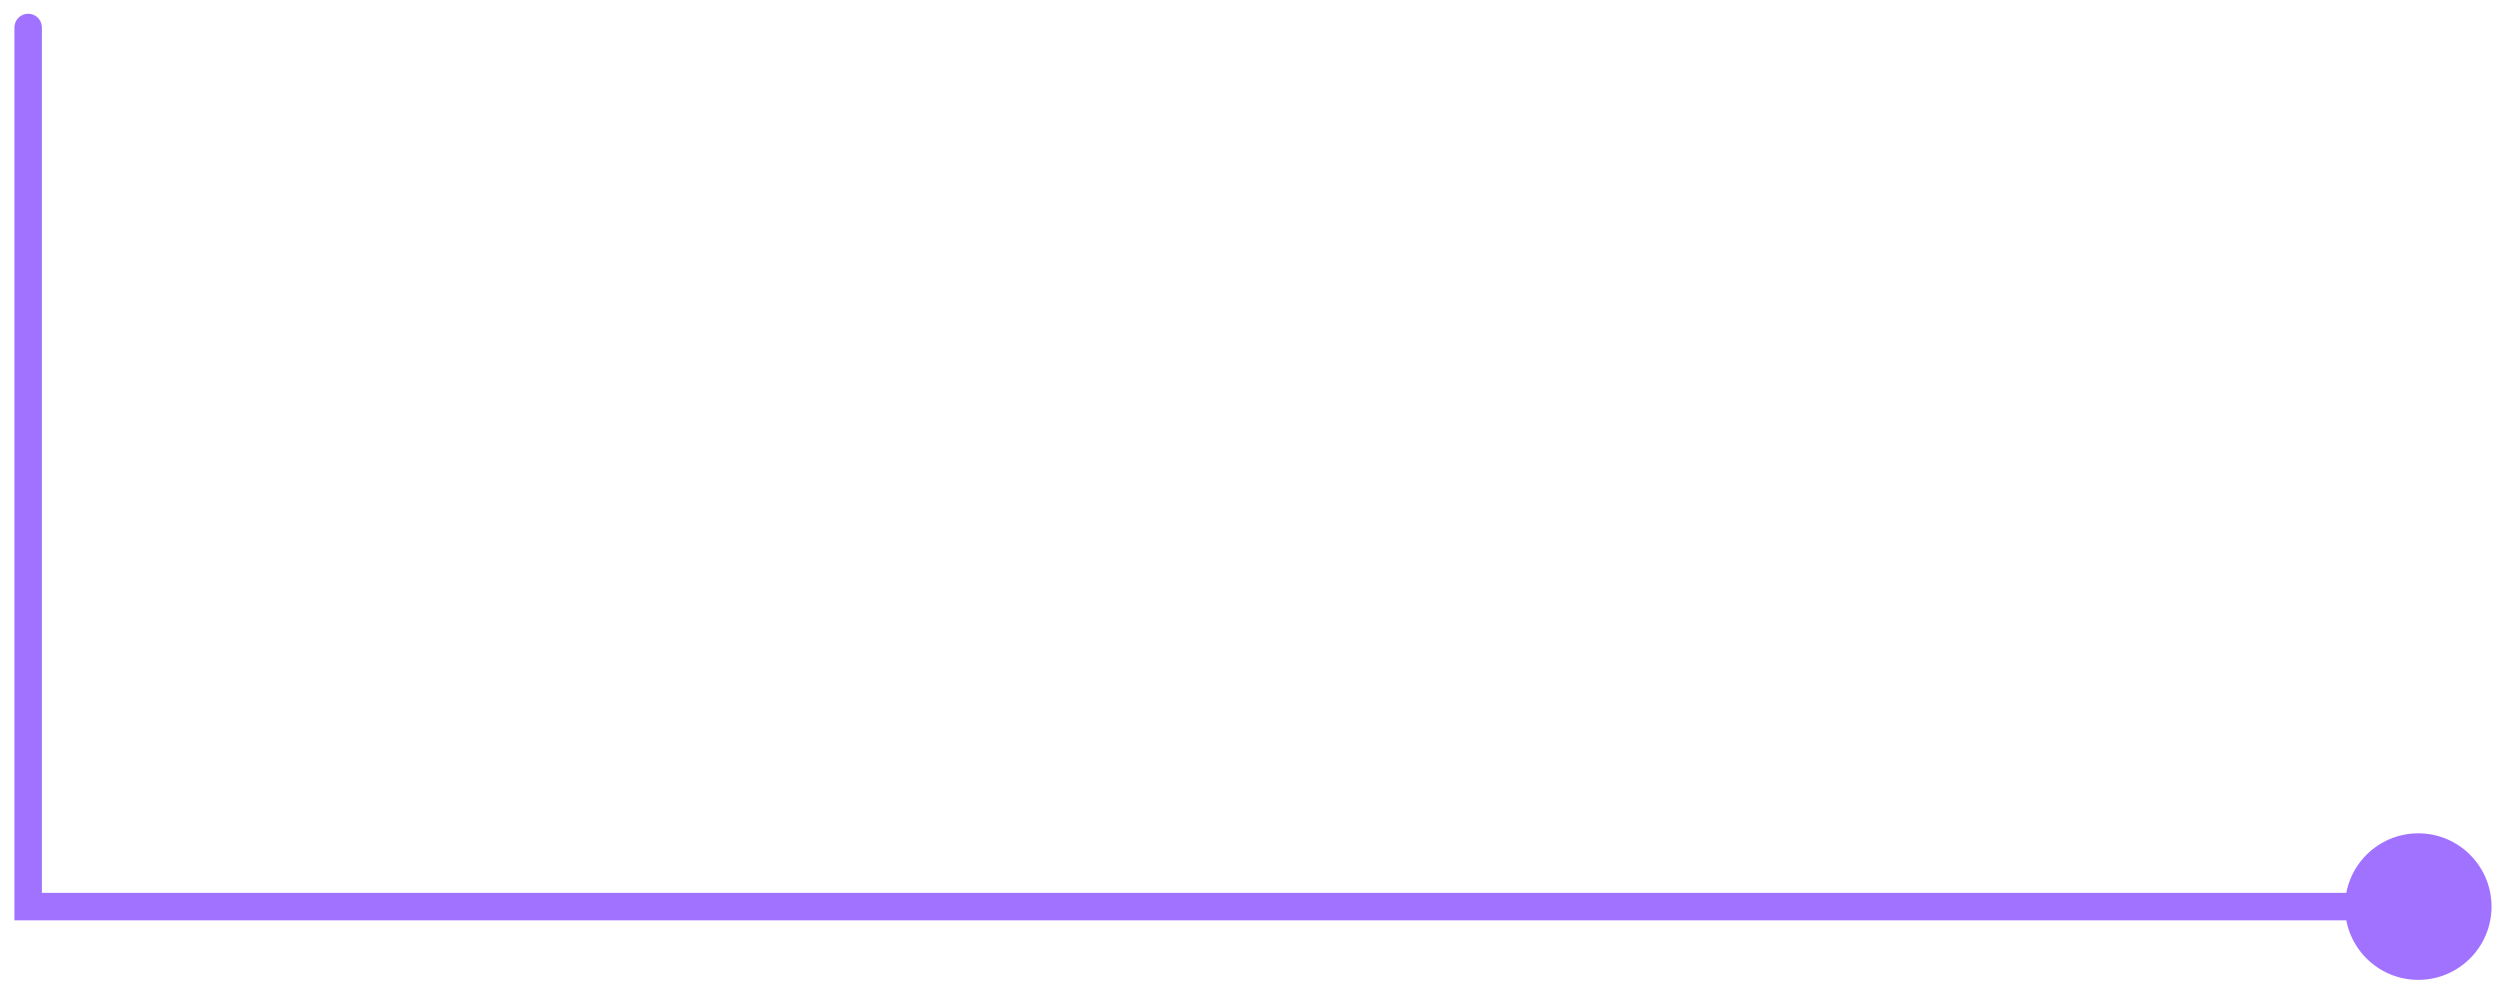<svg width="91" height="36" viewBox="0 0 91 36" fill="none" xmlns="http://www.w3.org/2000/svg">
<path d="M90.692 33C90.692 31.527 89.498 30.333 88.025 30.333C86.553 30.333 85.359 31.527 85.359 33C85.359 34.473 86.553 35.667 88.025 35.667C89.498 35.667 90.692 34.473 90.692 33ZM1.025 33H0.525V33.5H1.025V33ZM1.525 1C1.525 0.724 1.302 0.5 1.025 0.5C0.749 0.5 0.525 0.724 0.525 1H1.025H1.525ZM88.025 33V32.5H1.025V33V33.5H88.025V33ZM1.025 33H1.525V1H1.025H0.525V33H1.025Z" fill="#A171FF"/>
</svg>
